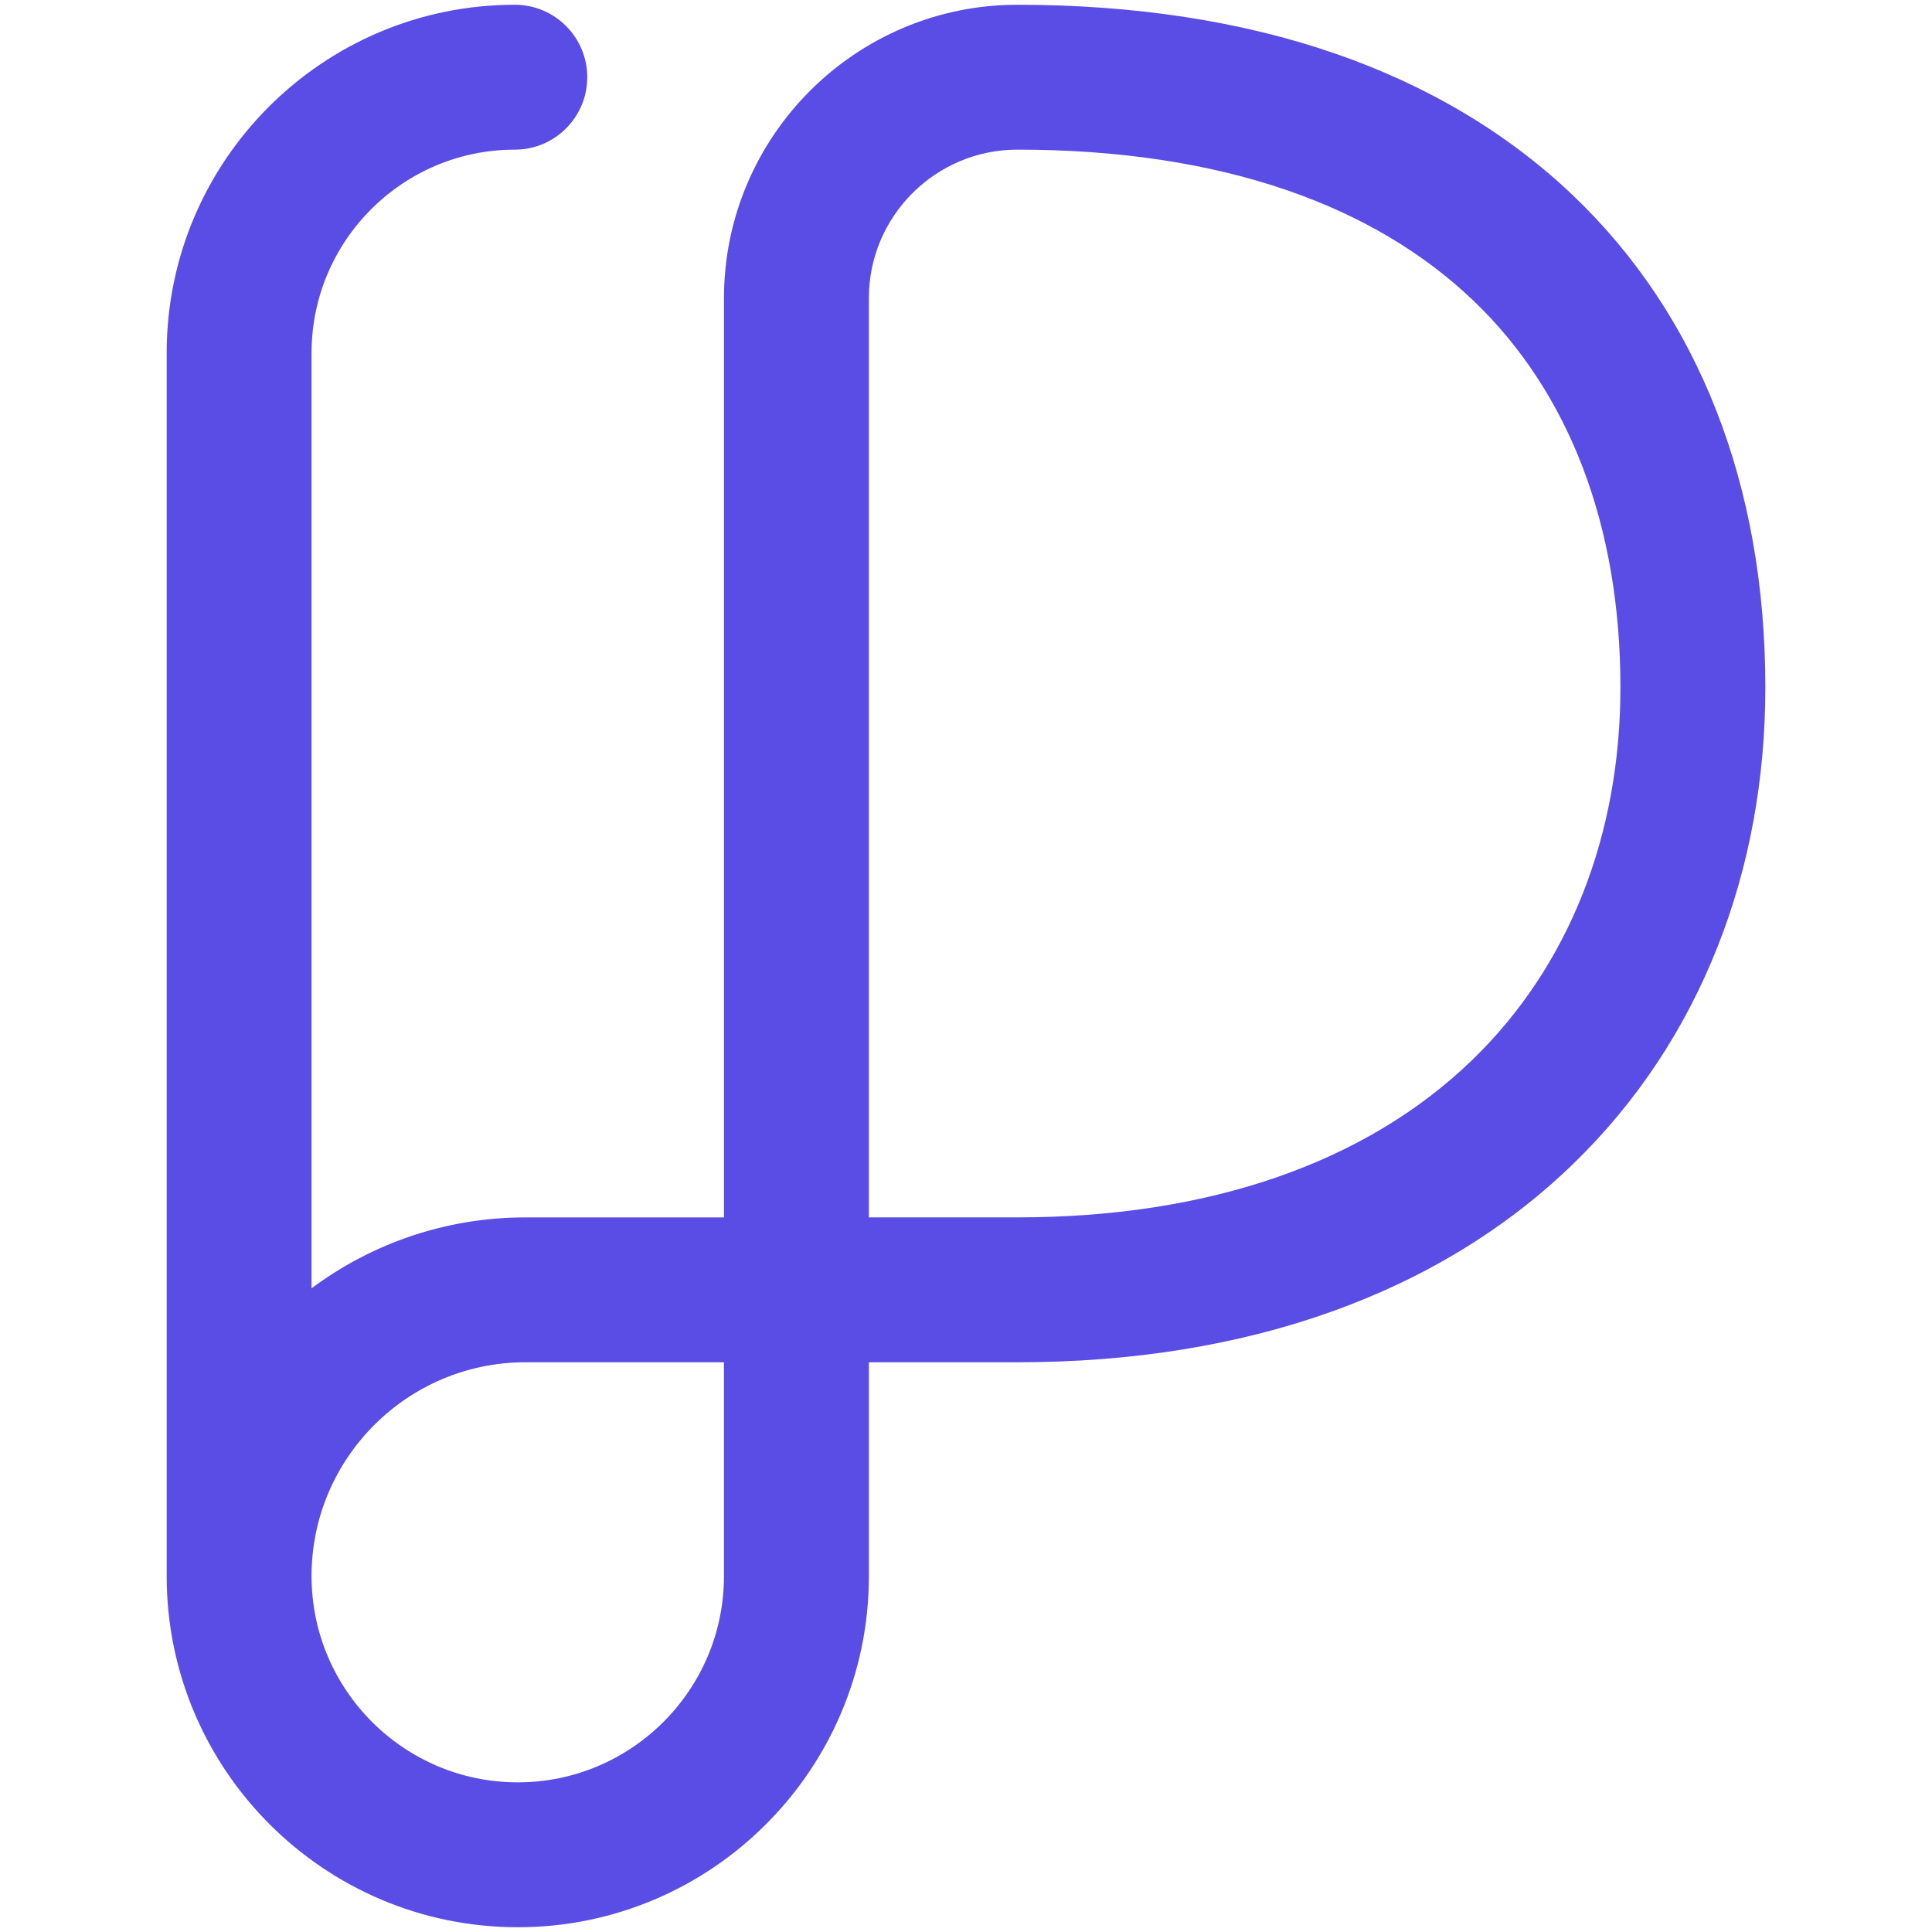 <?xml version="1.0" encoding="UTF-8"?><svg id="Layer_1" xmlns="http://www.w3.org/2000/svg" viewBox="0 0 800 800"><path d="M214.4,798.03c-80.16,0-145.38-65.22-145.38-145.38,0,0,0,0,0,0V146.13C69.01,66.64,133.68,1.97,213.17,1.97c16.57,0,30,13.43,30,30s-13.43,30-30,30c-46.41,0-84.16,37.75-84.16,84.16v387.32c24.75-18.43,55.4-29.35,88.56-29.35h82.21V123.48c0-67,54.51-121.51,121.51-121.51,48.53,0,92.8,6.8,131.58,20.21,38.35,13.26,71.44,32.99,98.36,58.62,52.18,49.7,79.76,120.17,79.76,203.77,0,38.1-6.65,74.25-19.78,107.47-13.57,34.35-33.69,64.6-59.79,89.91-55.44,53.74-135.02,82.14-230.12,82.14h-61.51v88.56c0,80.17-65.22,145.38-145.38,145.38ZM129.01,652.65c0,47.08,38.3,85.38,85.38,85.38s85.38-38.3,85.38-85.38v-88.56h-82.21c-48.83,0-88.56,39.73-88.56,88.56ZM359.78,504.09h61.51c79.21,0,144.34-22.55,188.36-65.22,19.94-19.33,35.33-42.5,45.75-68.87,10.34-26.17,15.58-54.91,15.58-85.43,0-66.78-21.14-122.22-61.14-160.33-20.65-19.67-46.41-34.93-76.58-45.36-32.46-11.23-70.13-16.92-111.97-16.92h0c-33.92,0-61.51,27.59-61.51,61.51v380.61Z" style="fill:#5a4de5;"/></svg>